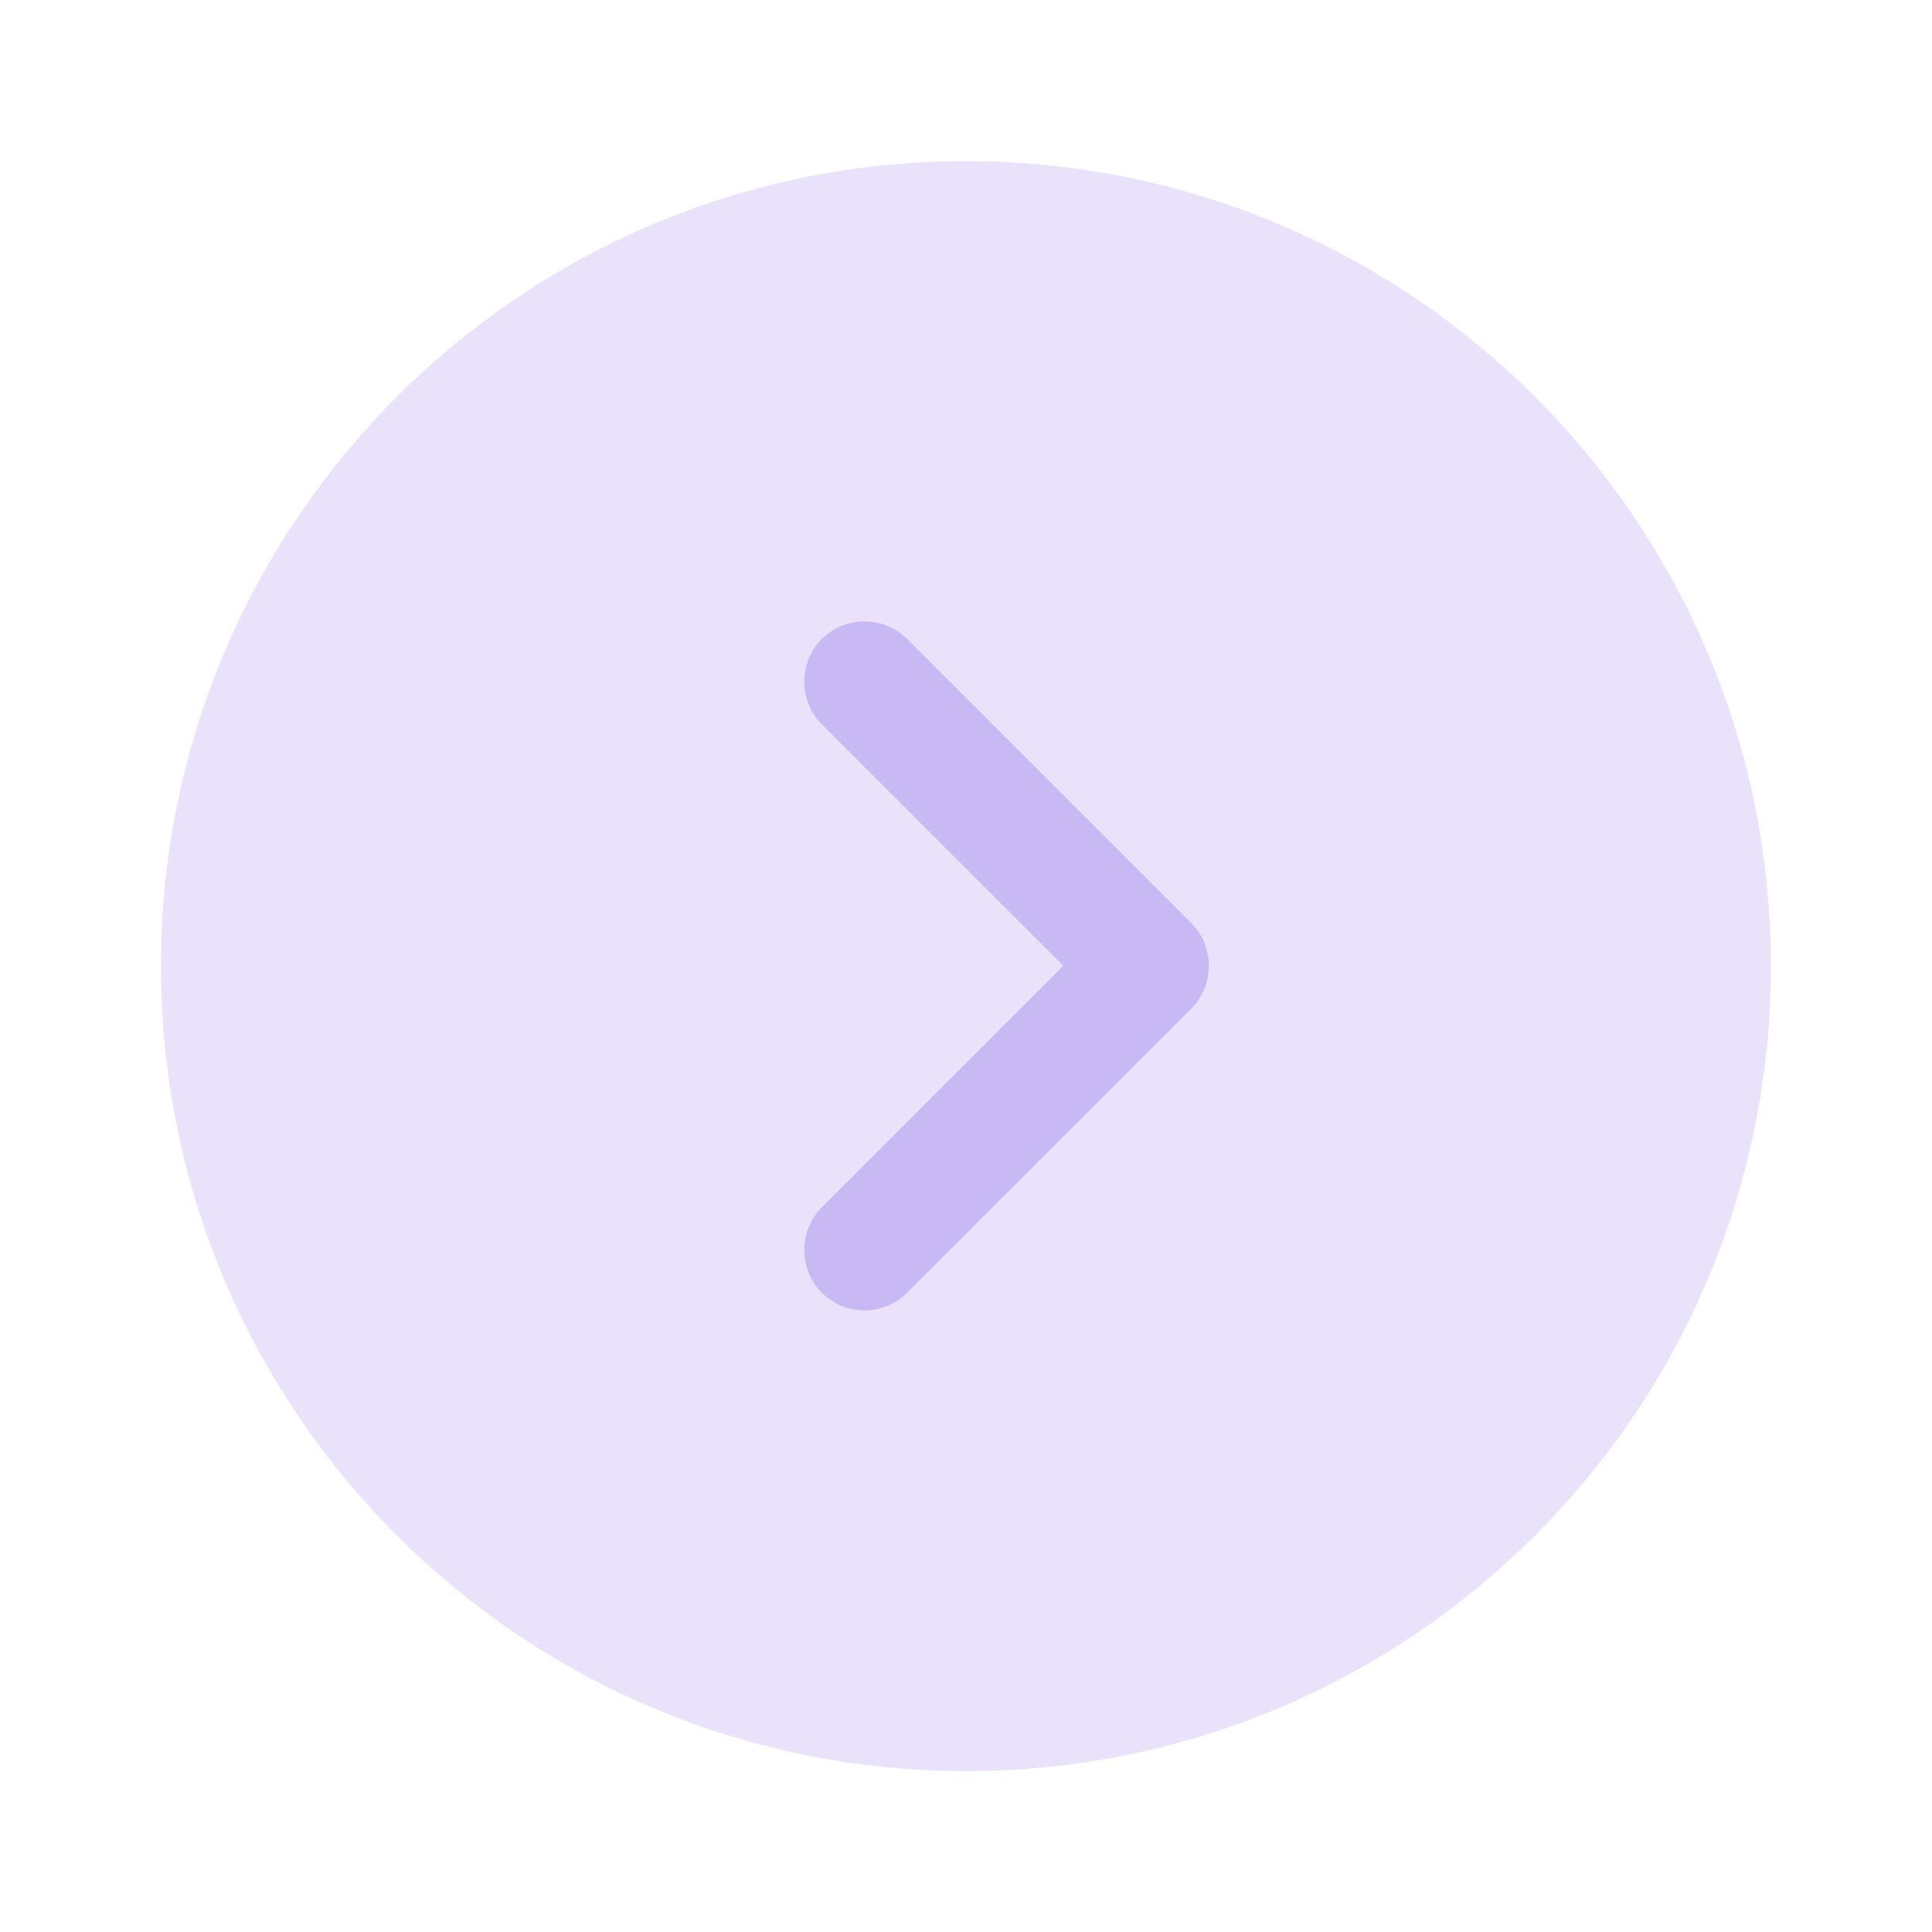 <?xml version="1.0" encoding="UTF-8"?> <svg xmlns="http://www.w3.org/2000/svg" width="40" height="40" viewBox="0 0 40 40" fill="none"><path opacity="0.4" d="M19.999 36.669C29.203 36.669 36.665 29.207 36.665 20.003C36.665 10.798 29.203 3.336 19.999 3.336C10.794 3.336 3.332 10.798 3.332 20.003C3.332 29.207 10.794 36.669 19.999 36.669Z" fill="#C8B8F4"></path><path d="M17.898 27.13C17.581 27.13 17.265 27.013 17.015 26.763C16.532 26.28 16.532 25.48 17.015 24.996L22.015 19.996L17.015 14.996C16.532 14.513 16.532 13.713 17.015 13.23C17.498 12.746 18.298 12.746 18.782 13.23L24.665 19.113C25.148 19.596 25.148 20.396 24.665 20.88L18.782 26.763C18.532 27.013 18.215 27.13 17.898 27.13Z" fill="#C8B8F4"></path></svg> 